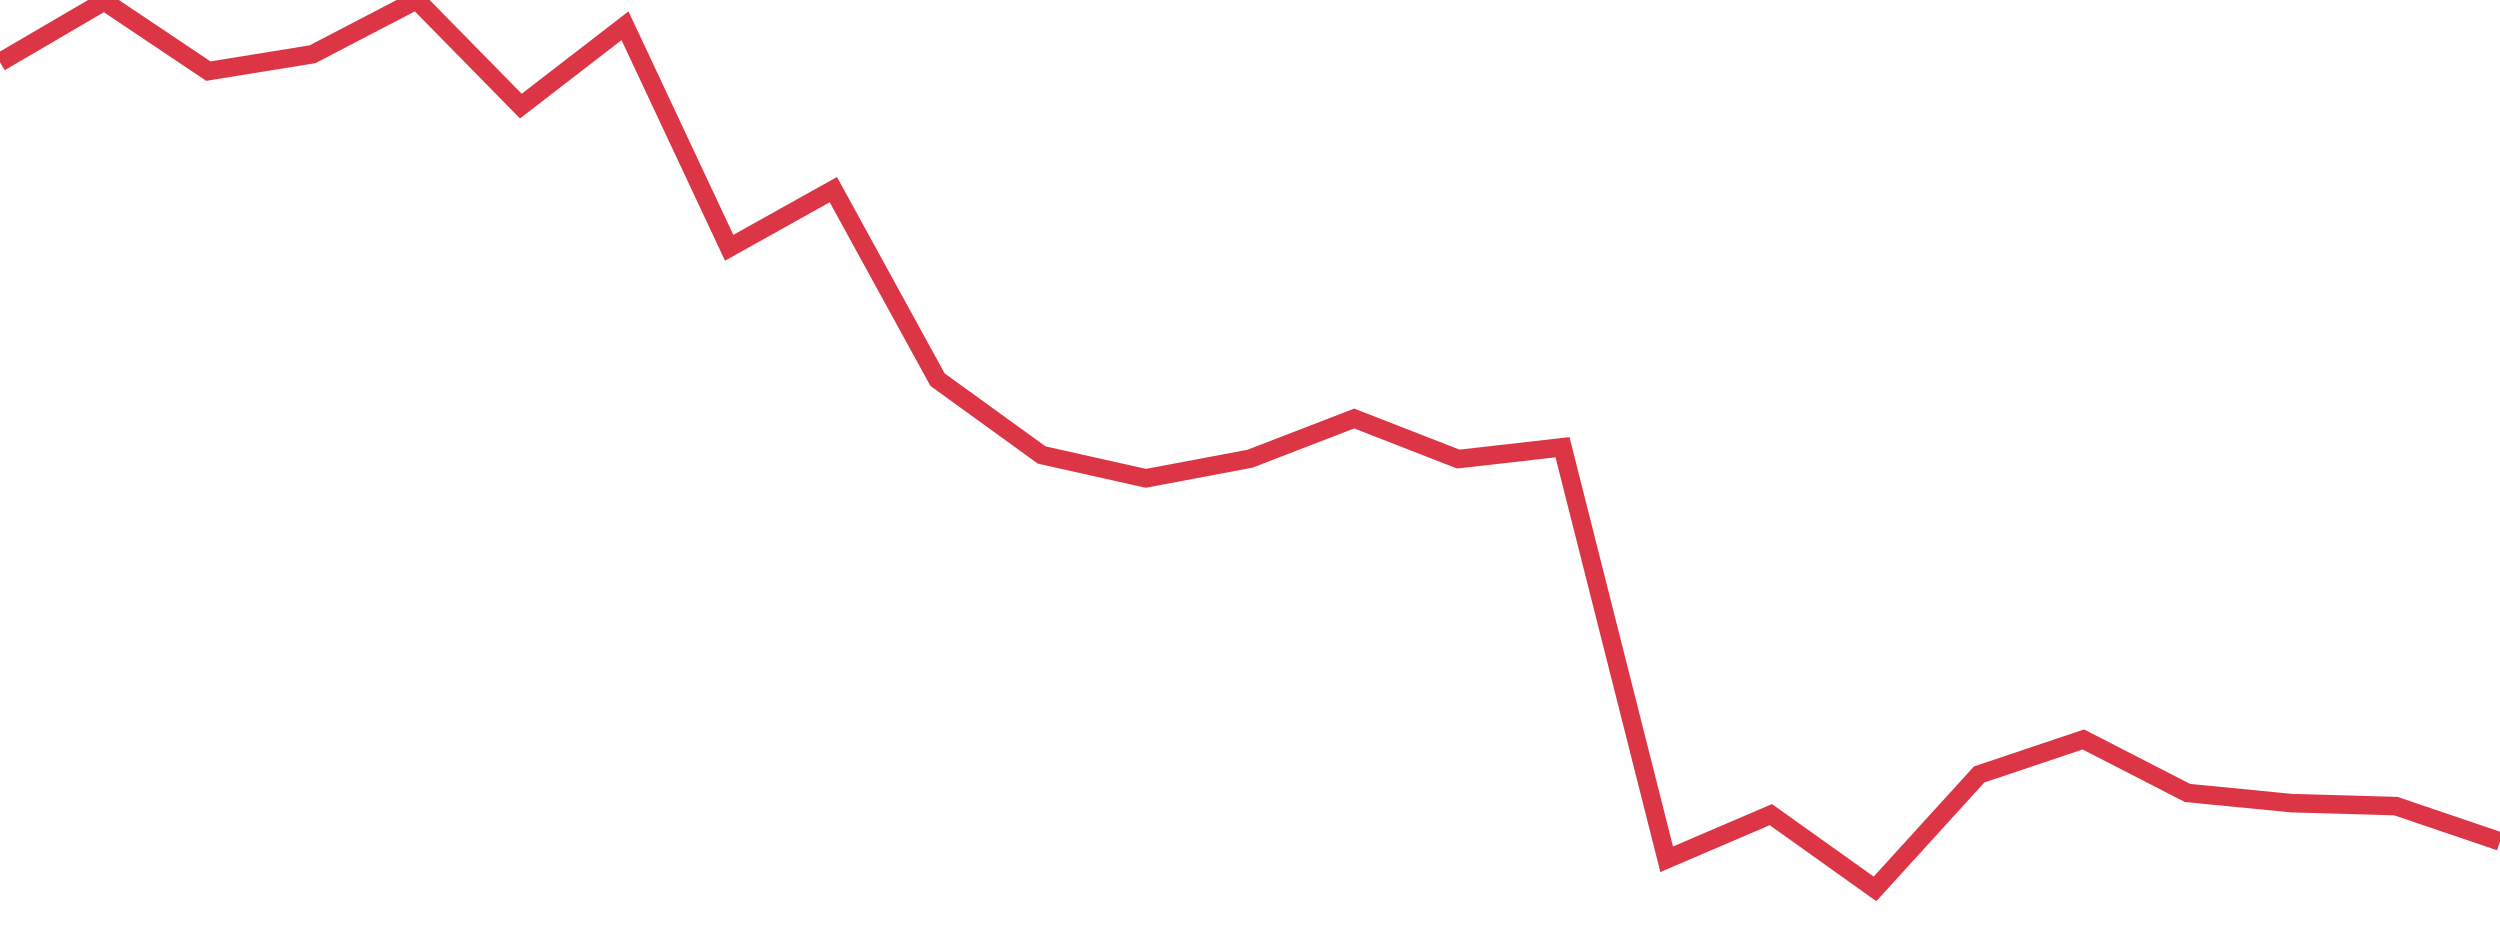 <?xml version="1.0" standalone="no"?>
<!DOCTYPE svg PUBLIC "-//W3C//DTD SVG 1.1//EN" "http://www.w3.org/Graphics/SVG/1.1/DTD/svg11.dtd">
<svg width="135" height="50" viewBox="0 0 135 50" preserveAspectRatio="none" class="sparkline" xmlns="http://www.w3.org/2000/svg"
xmlns:xlink="http://www.w3.org/1999/xlink"><path  class="sparkline--line" d="M 0 3.36 L 0 3.36 L 5.625 0.07 L 11.25 3.84 L 16.875 2.93 L 22.5 0 L 28.125 5.73 L 33.75 1.39 L 39.375 13.38 L 45 10.24 L 50.625 20.5 L 56.25 24.57 L 61.875 25.83 L 67.5 24.77 L 73.125 22.6 L 78.75 24.79 L 84.375 24.15 L 90 46.4 L 95.625 43.99 L 101.25 48 L 106.875 41.82 L 112.5 39.93 L 118.125 42.82 L 123.75 43.37 L 129.375 43.53 L 135 45.44" fill="none" stroke-width="1" stroke="#dc3545"></path></svg>